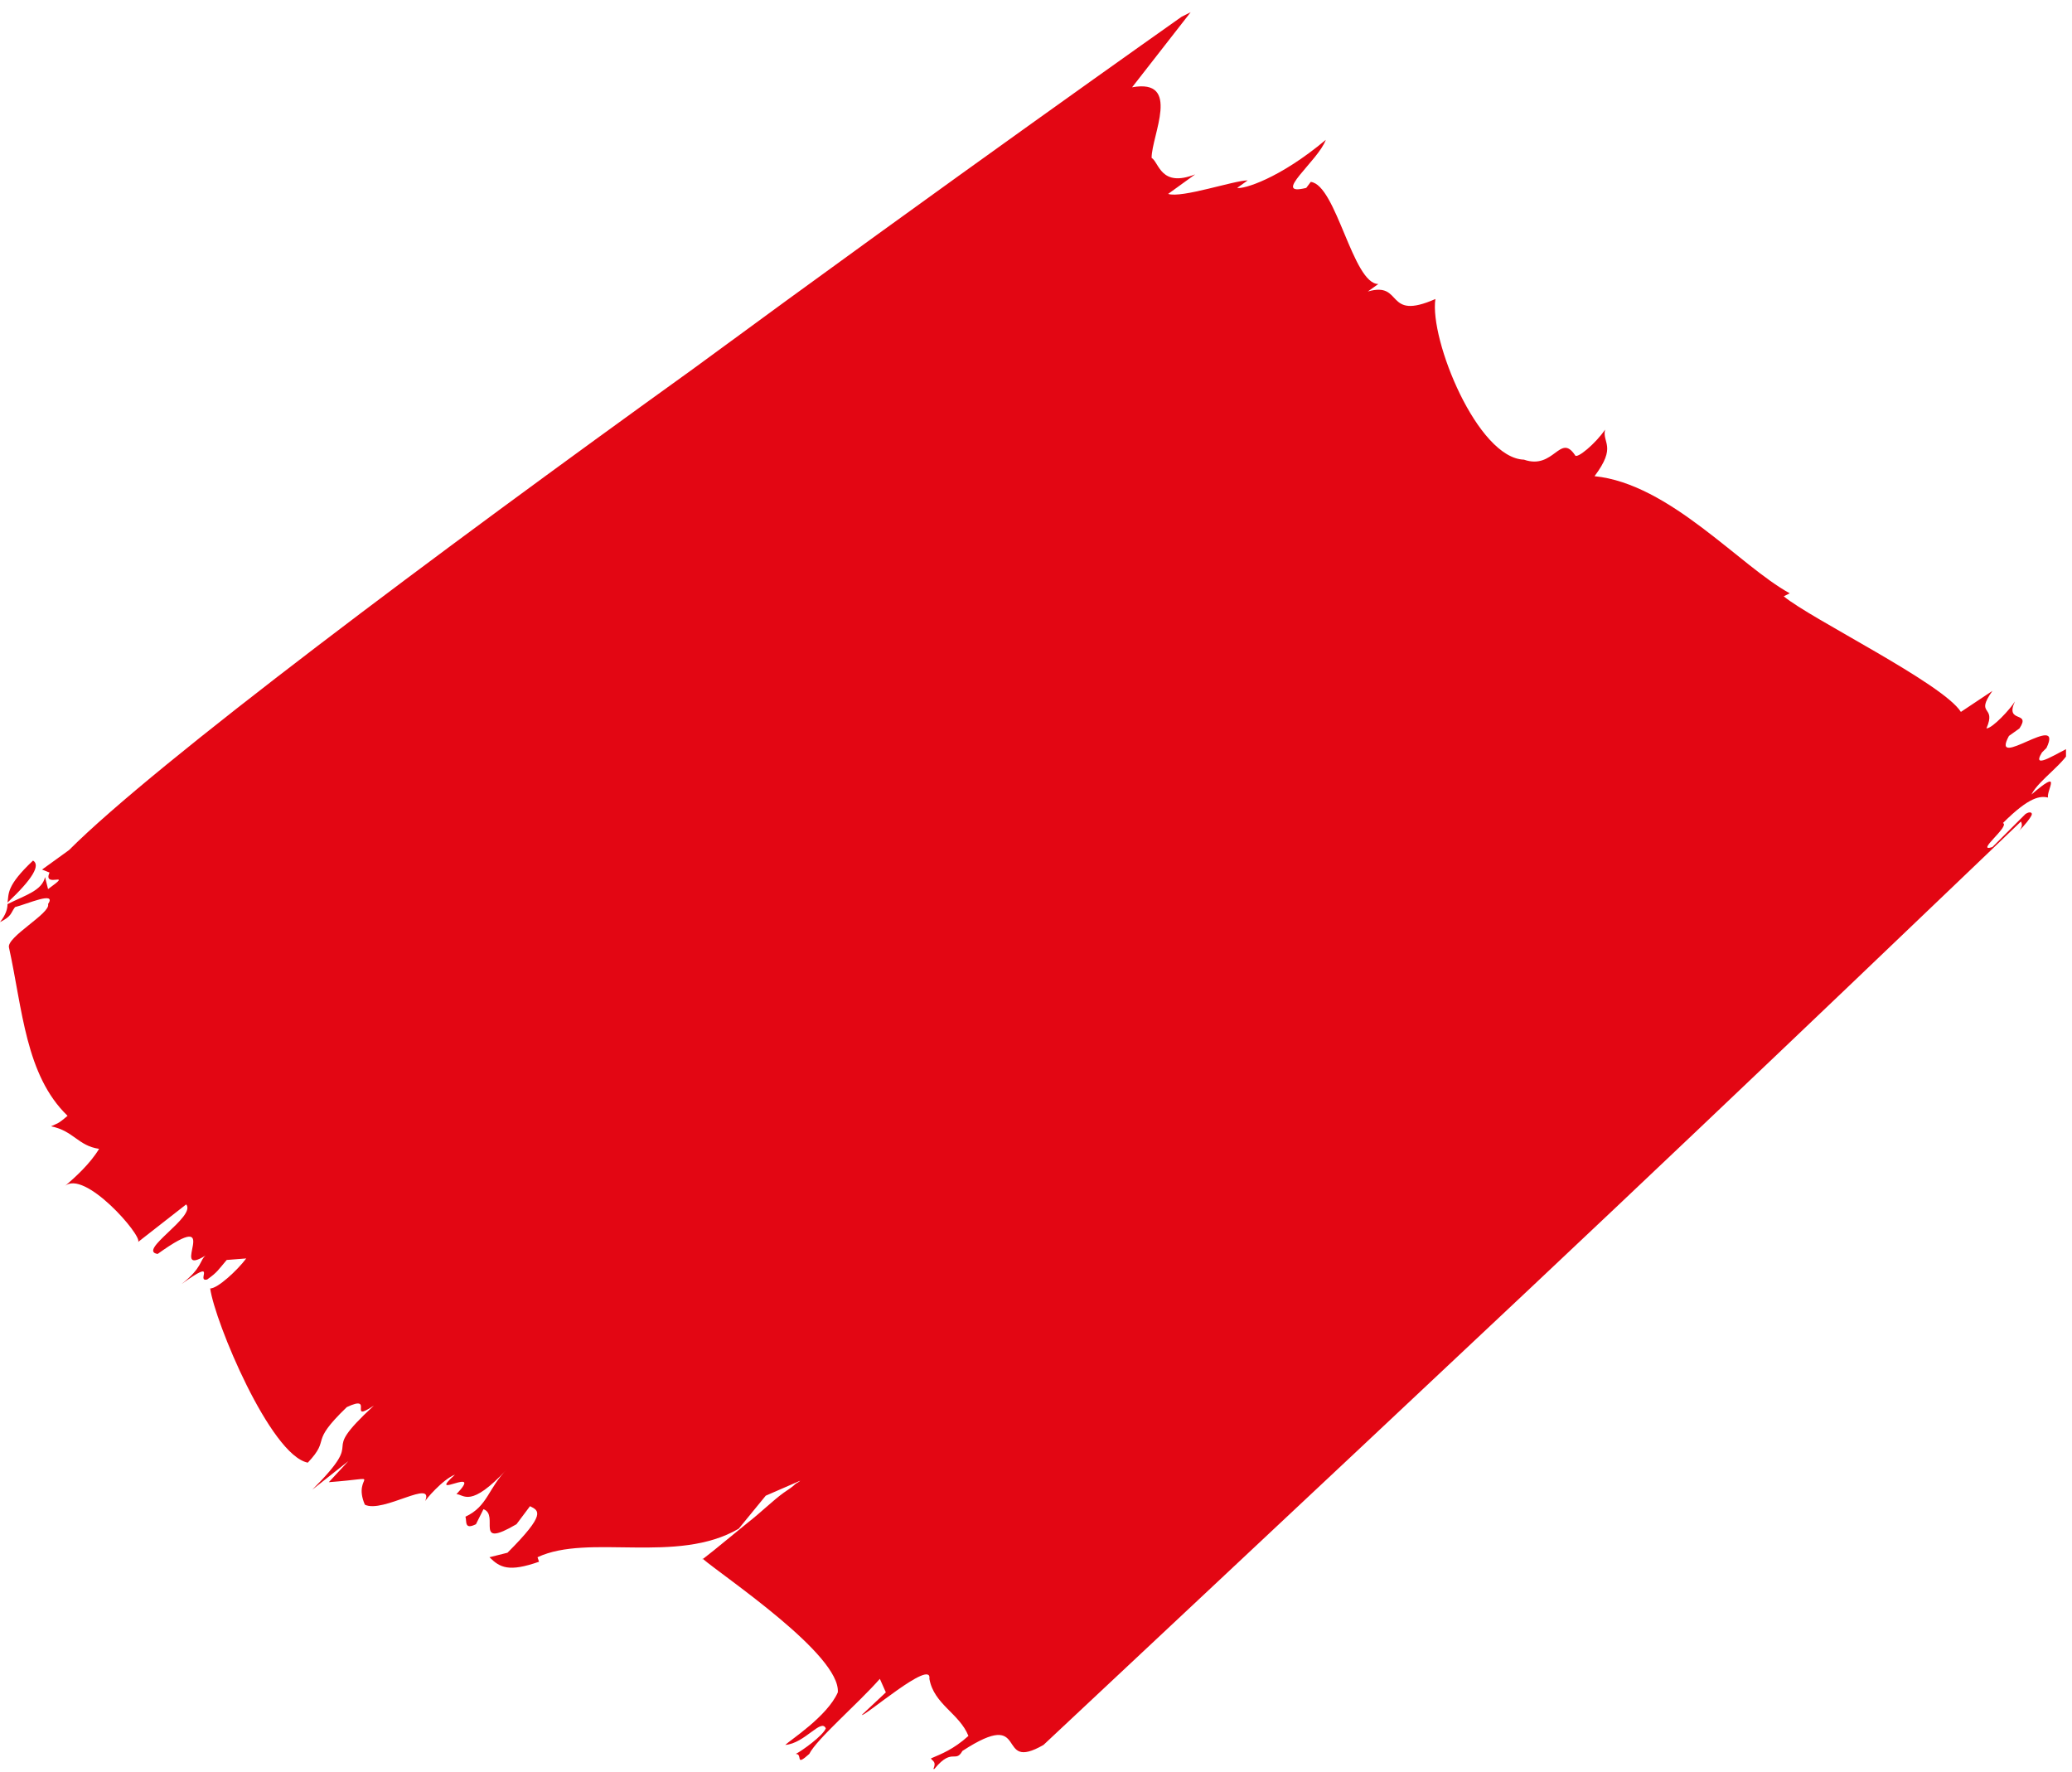 <?xml version="1.0" encoding="UTF-8"?> <svg xmlns="http://www.w3.org/2000/svg" width="138" height="118" viewBox="0 0 138 118" fill="none"> <g clip-path="url(#clip0_302:624)"> <path d="M2.2 57.315C0.4 59.014 0.6 59.514 0.5 60.114C2.2 58.514 2.7 57.614 2.2 57.315Z" fill="#E30613"></path> <path d="M136.3 52.715H136.2H136C136 52.815 136.1 52.915 136.3 52.715Z" fill="#E30613"></path> <path d="M9.2 82.715L12.4 80.215C13.1 81.014 9.1 83.314 10.5 83.514C15.1 80.215 11.1 85.215 13.7 83.615C13.3 83.915 13.5 84.415 12.1 85.514C14.6 83.715 13 85.415 13.8 85.215C14.5 84.715 14.5 84.615 15.1 83.915L16.4 83.814C15.8 84.615 14.5 85.814 14 85.814C14.3 88.014 18 96.915 20.5 97.415C22.1 95.715 20.5 96.215 23.1 93.715C25 92.814 23.1 94.814 24.9 93.615C20.9 97.314 24.7 95.314 20.8 99.215L23.2 97.314L21.9 98.715C25.9 98.415 23.4 98.115 24.3 100.214C25.5 100.814 29 98.415 28.3 100.014C28.3 99.915 29.5 98.514 30.3 98.215C28.3 100.014 32.3 97.514 30.4 99.514C30.9 99.514 31.3 100.514 33.8 97.814C32.5 99.115 32.5 100.314 31 101.014C31.1 101.314 30.9 101.914 31.7 101.514L32.2 100.514C33.3 100.914 31.5 103.214 34.4 101.514L35.3 100.314C35.9 100.614 36.4 100.814 33.8 103.414L32.6 103.714C33.3 104.414 33.9 104.714 35.9 104.014L35.8 103.714C39.2 102.114 45.1 104.214 49.2 101.814L51 99.615L53.3 98.615C53.3 98.615 53.2 98.715 53 98.814C52.8 99.014 52.5 99.215 52.2 99.415C51.5 99.915 50.7 100.714 49.8 101.414C48.1 102.814 46.5 104.114 46.8 103.814C48.2 105.014 56 110.214 55.8 112.714C55.1 114.314 52.6 115.914 52.3 116.214C53.6 116.114 54.7 114.414 55 115.114C54.8 115.614 53.4 116.614 53 116.814C53.5 116.814 52.9 117.714 53.9 116.814C54.4 115.814 57.1 113.514 58.6 111.814L59 112.714L57.4 114.214C57.5 114.414 62.1 110.414 61.9 111.814C62.2 113.514 63.9 114.114 64.5 115.614C63.5 116.514 62.7 116.814 62 117.114C62.1 117.314 62.5 117.314 62 118.114C63.4 116.214 63.6 117.514 64.1 116.614C68.7 113.614 66.2 118.114 69.5 116.214C71.3 114.514 86.6 100.214 101.9 85.814C117.2 71.415 132.5 56.715 134.6 54.715C134.7 54.914 134.7 55.114 134.4 55.414C134.9 54.914 135.2 54.514 135.3 54.315C135.4 54.114 135.2 54.014 134.9 54.215L132.7 56.414C131.5 56.815 133.9 55.014 133.4 54.815C135.2 53.014 135.9 53.014 136.4 53.114C136.3 52.614 137.4 51.114 135.3 52.914C135.8 51.914 137.6 50.815 138 49.715C137.2 50.014 135.2 51.414 136 50.114L136.3 49.815C137.5 47.315 132.5 51.414 133.8 49.014L134.5 48.514C135.3 47.315 133.5 48.215 134.2 46.715C133.9 47.215 132.7 48.514 132.3 48.514C133 46.914 131.5 47.715 132.7 46.014L130.6 47.414C129.4 45.514 120.6 41.215 118.8 39.715L119.2 39.514C115.9 37.715 111.2 32.215 106.2 31.715C107.7 29.715 106.7 29.515 106.9 28.614C106.3 29.515 105 30.614 104.9 30.314C103.9 28.814 103.5 31.314 101.5 30.614C98.4 30.515 95.2 22.614 95.6 19.915C92.2 21.415 93.5 18.715 91.1 19.415L91.8 18.915C90.1 18.915 89 12.315 87.3 12.114L87 12.514C84.6 13.114 87.8 10.714 88.3 9.314C85.2 11.915 82.8 12.614 82.4 12.514L83.1 12.014C82.2 12.014 78.7 13.214 77.8 12.915L79.6 11.614C77.3 12.514 77.2 10.815 76.7 10.514C76.7 9.014 78.7 5.214 75.4 5.814L79.3 0.814L78.7 1.114C78.7 1.114 63.1 12.114 46.1 24.614C29 36.914 10.4 50.815 4.6 56.614L2.8 57.914L3.3 58.114C2.8 59.215 5 57.914 3.2 59.215L3 58.414C2.8 59.315 1.7 59.614 0.5 60.215C0.5 60.514 0.4 60.914 0 61.414C0.8 61.014 0.7 60.815 1 60.414C1.8 60.215 3.8 59.315 3.2 60.215C3.4 60.815 0.4 62.414 0.6 63.114C1.5 67.215 1.7 71.615 4.5 74.314C3.8 74.915 3.8 74.814 3.4 75.014C4.9 75.314 5.2 76.314 6.6 76.514C6 77.514 5 78.415 4.3 79.014C5.6 77.814 9.5 82.314 9.2 82.715Z" fill="#E30613"></path> </g> <defs> <clipPath id="clip0_302:624"> <rect width="137.6" height="117" fill="white" transform="translate(0 0.814)"></rect> </clipPath> </defs> </svg> 